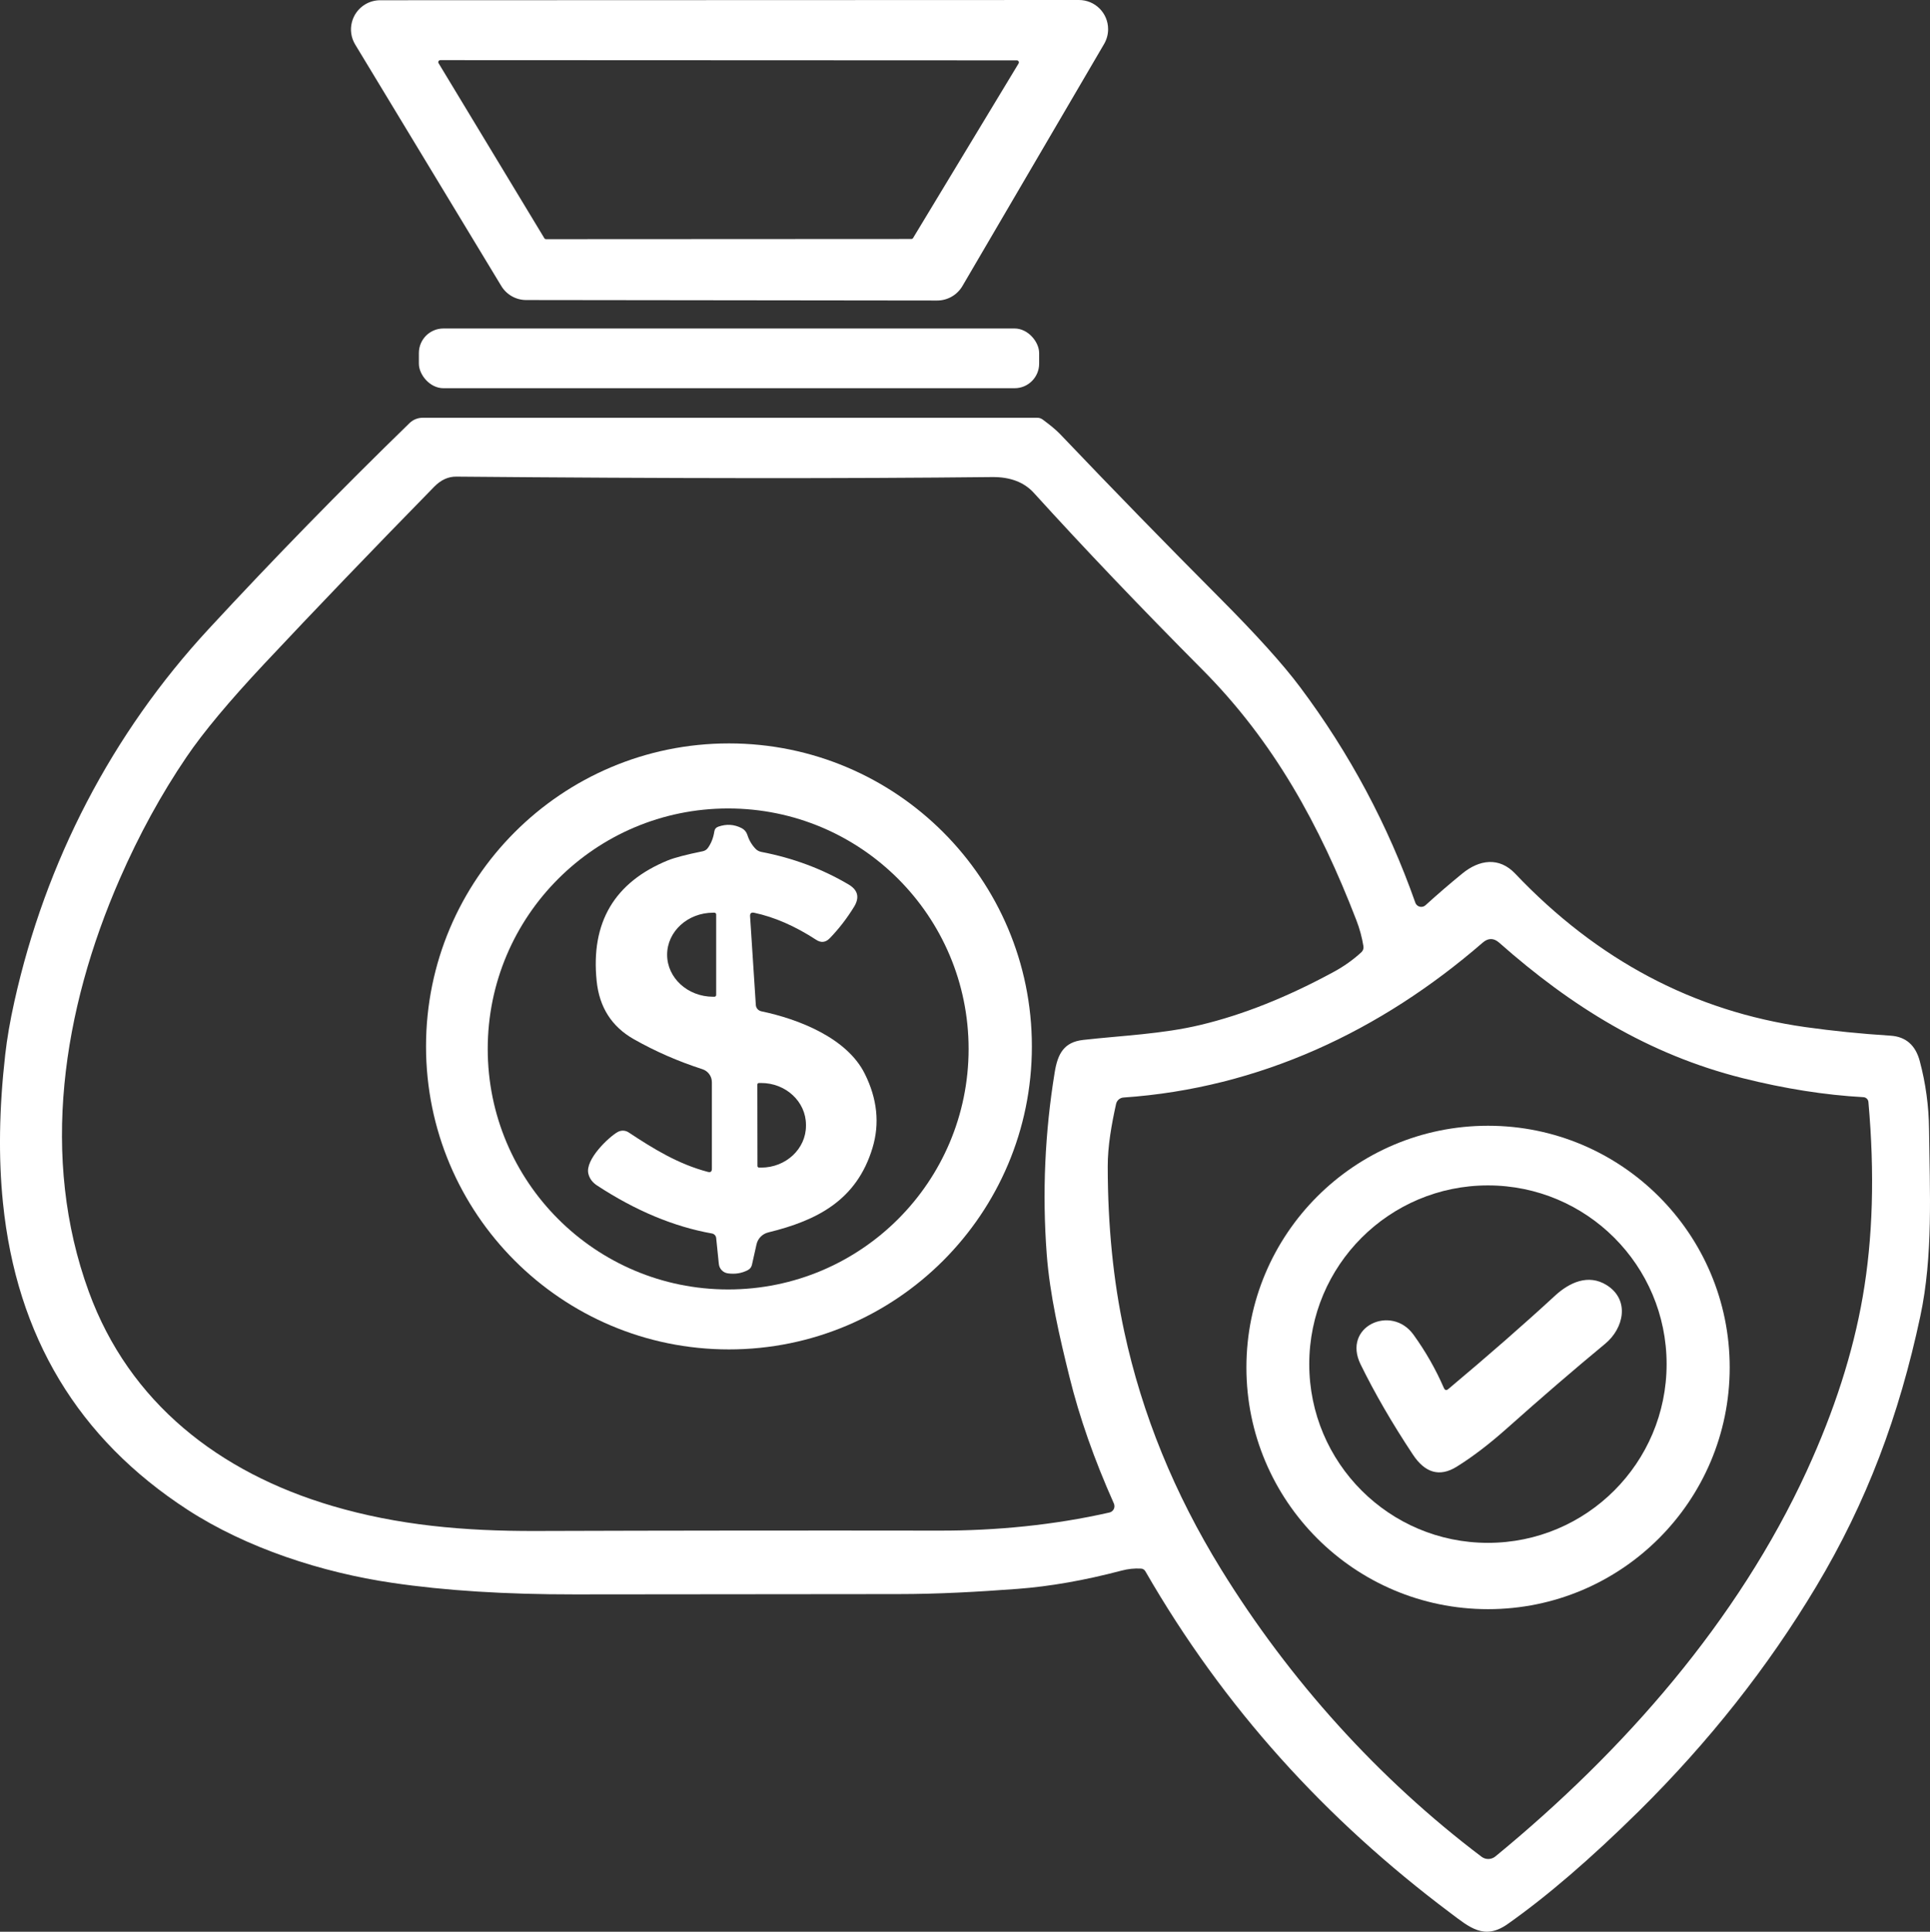 <?xml version="1.0" encoding="UTF-8"?>
<svg id="Layer_2" data-name="Layer 2" xmlns="http://www.w3.org/2000/svg" viewBox="0 0 318.75 318.96">
  <rect x="0" y="0" width="318.75" height="318.96" fill="#333333" stroke="none"/>
  <defs>
    <style>
      .cls-1 {
        fill: #fff;
        stroke-width: 0px;
      }
    </style>
  </defs>
  <g id="Layer_1-2" data-name="Layer 1">
    <g>
      <path class="cls-1" d="m62.78.04L178.19,0c2.66,0,4.82,2.15,4.82,4.82,0,.86-.23,1.7-.66,2.44l-23.4,39.97c-.87,1.48-2.45,2.39-4.17,2.39l-67.88-.08c-1.68,0-3.24-.88-4.11-2.32L58.66,7.35c-1.38-2.28-.64-5.24,1.64-6.62.75-.45,1.61-.69,2.48-.69Zm9.94,9.89c-.18,0-.33.14-.34.32,0,.06.01.12.05.18l17.47,28.9c.06.1.17.16.29.16l60.32-.03c.12,0,.23-.06.29-.16l17.43-28.83c.09-.16.04-.36-.11-.45-.05-.03-.11-.05-.17-.05l-95.23-.04Z"/>
      <rect class="cls-1" x="69.18" y="54.24" width="102.44" height="9.86" rx="4.05" ry="4.05"/>
      <path class="cls-1" d="m188.41,259c-1.05-.06-2.12.05-3.2.34-6.11,1.61-11.83,2.61-17.16,3.01-6.56.49-13.08.86-19.72.86-17.68.02-35.49.04-53.43.05-11.39.01-21.41-.62-30.08-1.9-11.68-1.71-24.1-5.75-33.85-12.08C12.9,237.55,2.74,220.67.49,198.62c-.76-7.42-.64-15.58.37-24.47.3-2.66.8-5.58,1.51-8.76,5.15-23.17,16.1-44.25,32.1-61.54,10.74-11.61,21.8-22.94,33.18-34,.58-.56,1.36-.87,2.16-.87h101.51c.32,0,.61.1.88.29,1.32.97,2.28,1.78,2.88,2.41,8.84,9.27,17.59,18.25,26.24,26.93,6.13,6.15,10.6,11.1,13.4,14.85,8.17,10.91,14.51,22.77,19.03,35.59.19.54.79.82,1.33.63.13-.05.25-.12.35-.21,1.97-1.79,4-3.54,6.07-5.23,2.82-2.31,6.1-2.78,8.75.02,13.57,14.29,29.54,22.73,47.91,25.33,4.49.63,9.18,1.11,14.09,1.42,2.51.17,4.11,1.57,4.81,4.2.98,3.68,1.49,7.43,1.53,11.24.12,10.29.69,20.87-1.44,30.88-3.49,16.37-8.83,30.68-17.21,44.66-7.95,13.27-17.7,25.62-29.26,37.05-7.93,7.83-15.16,14.06-21.71,18.67-3.84,2.7-6.28.52-9.44-1.85-20.6-15.45-37.39-33.89-50.36-56.4-.17-.29-.42-.45-.76-.46ZM19.8,145.07c-9.51,21.74-13.21,46.11-5.13,68.22,6.68,18.29,21.49,29.84,40.19,35.36,10.81,3.19,21.74,4.18,33.73,4.14,22.14-.07,44.33-.09,66.58-.06,9.24.02,18.92-.91,28.06-2.99.57-.13.93-.69.8-1.27-.02-.07-.04-.13-.06-.2-3.25-7.27-5.69-14.23-7.33-20.87-1.64-6.63-3.25-13.49-3.77-20.34-.75-10.04-.31-20.04,1.32-30.01.5-3.07,1.53-4.98,4.7-5.34,6.39-.72,13.11-.97,19.39-2.48,6.99-1.67,14.33-4.59,22-8.76,1.68-.91,3.2-1.99,4.57-3.25.26-.25.39-.61.33-.97-.24-1.48-.63-2.92-1.17-4.31-6.06-15.7-13.62-29.52-25.5-41.44-10.09-10.15-19.35-19.85-27.77-29.12-1.61-1.77-3.91-2.64-6.9-2.61-23.87.26-53.37.24-88.5-.07-1.31-.01-2.52.54-3.62,1.66-10.27,10.49-19.63,20.24-28.1,29.27-5.78,6.17-10.05,11.28-12.81,15.35-4.16,6.12-7.83,12.82-11.01,20.09Zm278.61,97.77c4.54-9.89,7.62-19.46,9.23-28.73,1.68-9.65,1.99-20.37.94-32.14-.03-.44-.39-.79-.84-.81-6.35-.35-13-1.4-19.97-3.15-15.54-3.91-28.26-11.83-40.16-22.35-.91-.81-1.83-.81-2.75,0-16.82,14.57-36.83,24.02-59.31,25.56-.59.04-1.09.47-1.22,1.05-.74,3.34-1.39,6.95-1.38,10.35.01,9.79.92,18.87,2.73,27.26,2.94,13.64,8.27,26.72,16,39.25,11.26,18.25,25.94,34.55,43.01,47.45.68.51,1.62.49,2.28-.05,21.25-17.45,40.03-38.86,51.44-63.68Z"/>
      <path class="cls-1" d="m170.42,172.78c0,27.63-22.4,50.03-50.03,50.03s-50.03-22.4-50.03-50.03c0-27.63,22.4-50.03,50.03-50.03h0c27.63,0,50.03,22.4,50.03,50.03h0Zm-10.45.42c0-21.93-17.78-39.71-39.71-39.71h0c-21.93,0-39.71,17.78-39.71,39.71s17.78,39.71,39.71,39.71,39.71-17.78,39.71-39.71Z"/>
      <path class="cls-1" d="m123.88,151.3l.95,14.64c.03.51.4.93.9,1.04,6.13,1.28,14.14,4.38,17.09,10.31,2.07,4.15,2.49,8.23,1.28,12.24-2.61,8.65-9.14,11.99-17.21,13.96-.98.24-1.74,1.01-1.95,1.99l-.75,3.35c-.09.39-.31.69-.67.88-1.01.53-2.12.71-3.32.54-.79-.11-1.4-.75-1.48-1.55l-.44-4.29c-.04-.37-.32-.67-.69-.74-6.29-1.12-12.62-3.76-18.97-7.92-.77-.5-1.26-1.15-1.45-1.96-.56-2.33,3.38-6.06,4.85-6.88.56-.31,1.25-.29,1.79.06,4.14,2.74,8.23,5.25,13.1,6.53.44.12.66-.05.66-.5v-14.31c0-.98-.63-1.85-1.57-2.15-4-1.29-7.77-2.94-11.32-4.95-3.65-2.07-5.7-5.27-6.14-9.62-.99-9.67,2.94-16.3,11.77-19.91,1.12-.45,3.03-.95,5.73-1.5.38-.07.68-.27.9-.59.54-.77.88-1.66,1.03-2.66.06-.41.29-.69.68-.82,1.33-.46,2.6-.38,3.82.24.47.24.79.61.96,1.12.29.91.75,1.68,1.37,2.32.25.25.57.42.91.49,5.27,1.01,10.09,2.81,14.45,5.39,1.53.91,1.83,2.13.91,3.65-1.17,1.91-2.51,3.65-4.03,5.22-.68.7-1.43.79-2.24.26-3.49-2.27-6.9-3.76-10.25-4.47-.48-.1-.7.1-.67.59Zm-5.6,12.99v-13.3c0-.16-.13-.29-.29-.29h-.21c-4.2,0-7.6,3.11-7.6,6.94h0c0,3.83,3.4,6.94,7.6,6.94h.21c.16,0,.29-.13.29-.29h0Zm6.8,14.78l.02,13.46c0,.14.12.26.26.26h.35c4.09,0,7.41-3.1,7.4-6.92,0,0,0,0,0,0v-.16c-.01-3.81-3.33-6.9-7.42-6.89h-.35c-.14,0-.26.12-.26.26Z"/>
      <path class="cls-1" d="m285.67,225.79c0,22.04-17.87,39.91-39.91,39.91s-39.91-17.87-39.91-39.91h0c0-22.04,17.87-39.91,39.91-39.91h0c22.04,0,39.91,17.87,39.91,39.91Zm-10.42-.55c0-16.3-13.21-29.51-29.51-29.51h0c-16.3,0-29.51,13.21-29.51,29.51s13.21,29.51,29.51,29.51,29.51-13.21,29.51-29.51Z"/>
      <path class="cls-1" d="m239.19,229.36c6.63-5.56,12.51-10.7,17.64-15.43,2.33-2.14,5.47-3.65,8.53-1.73,3.88,2.45,2.81,7.15-.26,9.68-5.07,4.19-10.46,8.83-16.16,13.91-2.96,2.64-5.75,4.77-8.38,6.4-2.79,1.72-5.2,1.04-7.23-2.04-3.44-5.19-6.31-10.15-8.62-14.87-3.07-6.26,5.07-9.96,8.73-4.91,2,2.77,3.68,5.71,5.03,8.82.17.37.41.43.72.17Z"/>
    </g>
  </g>
</svg>
